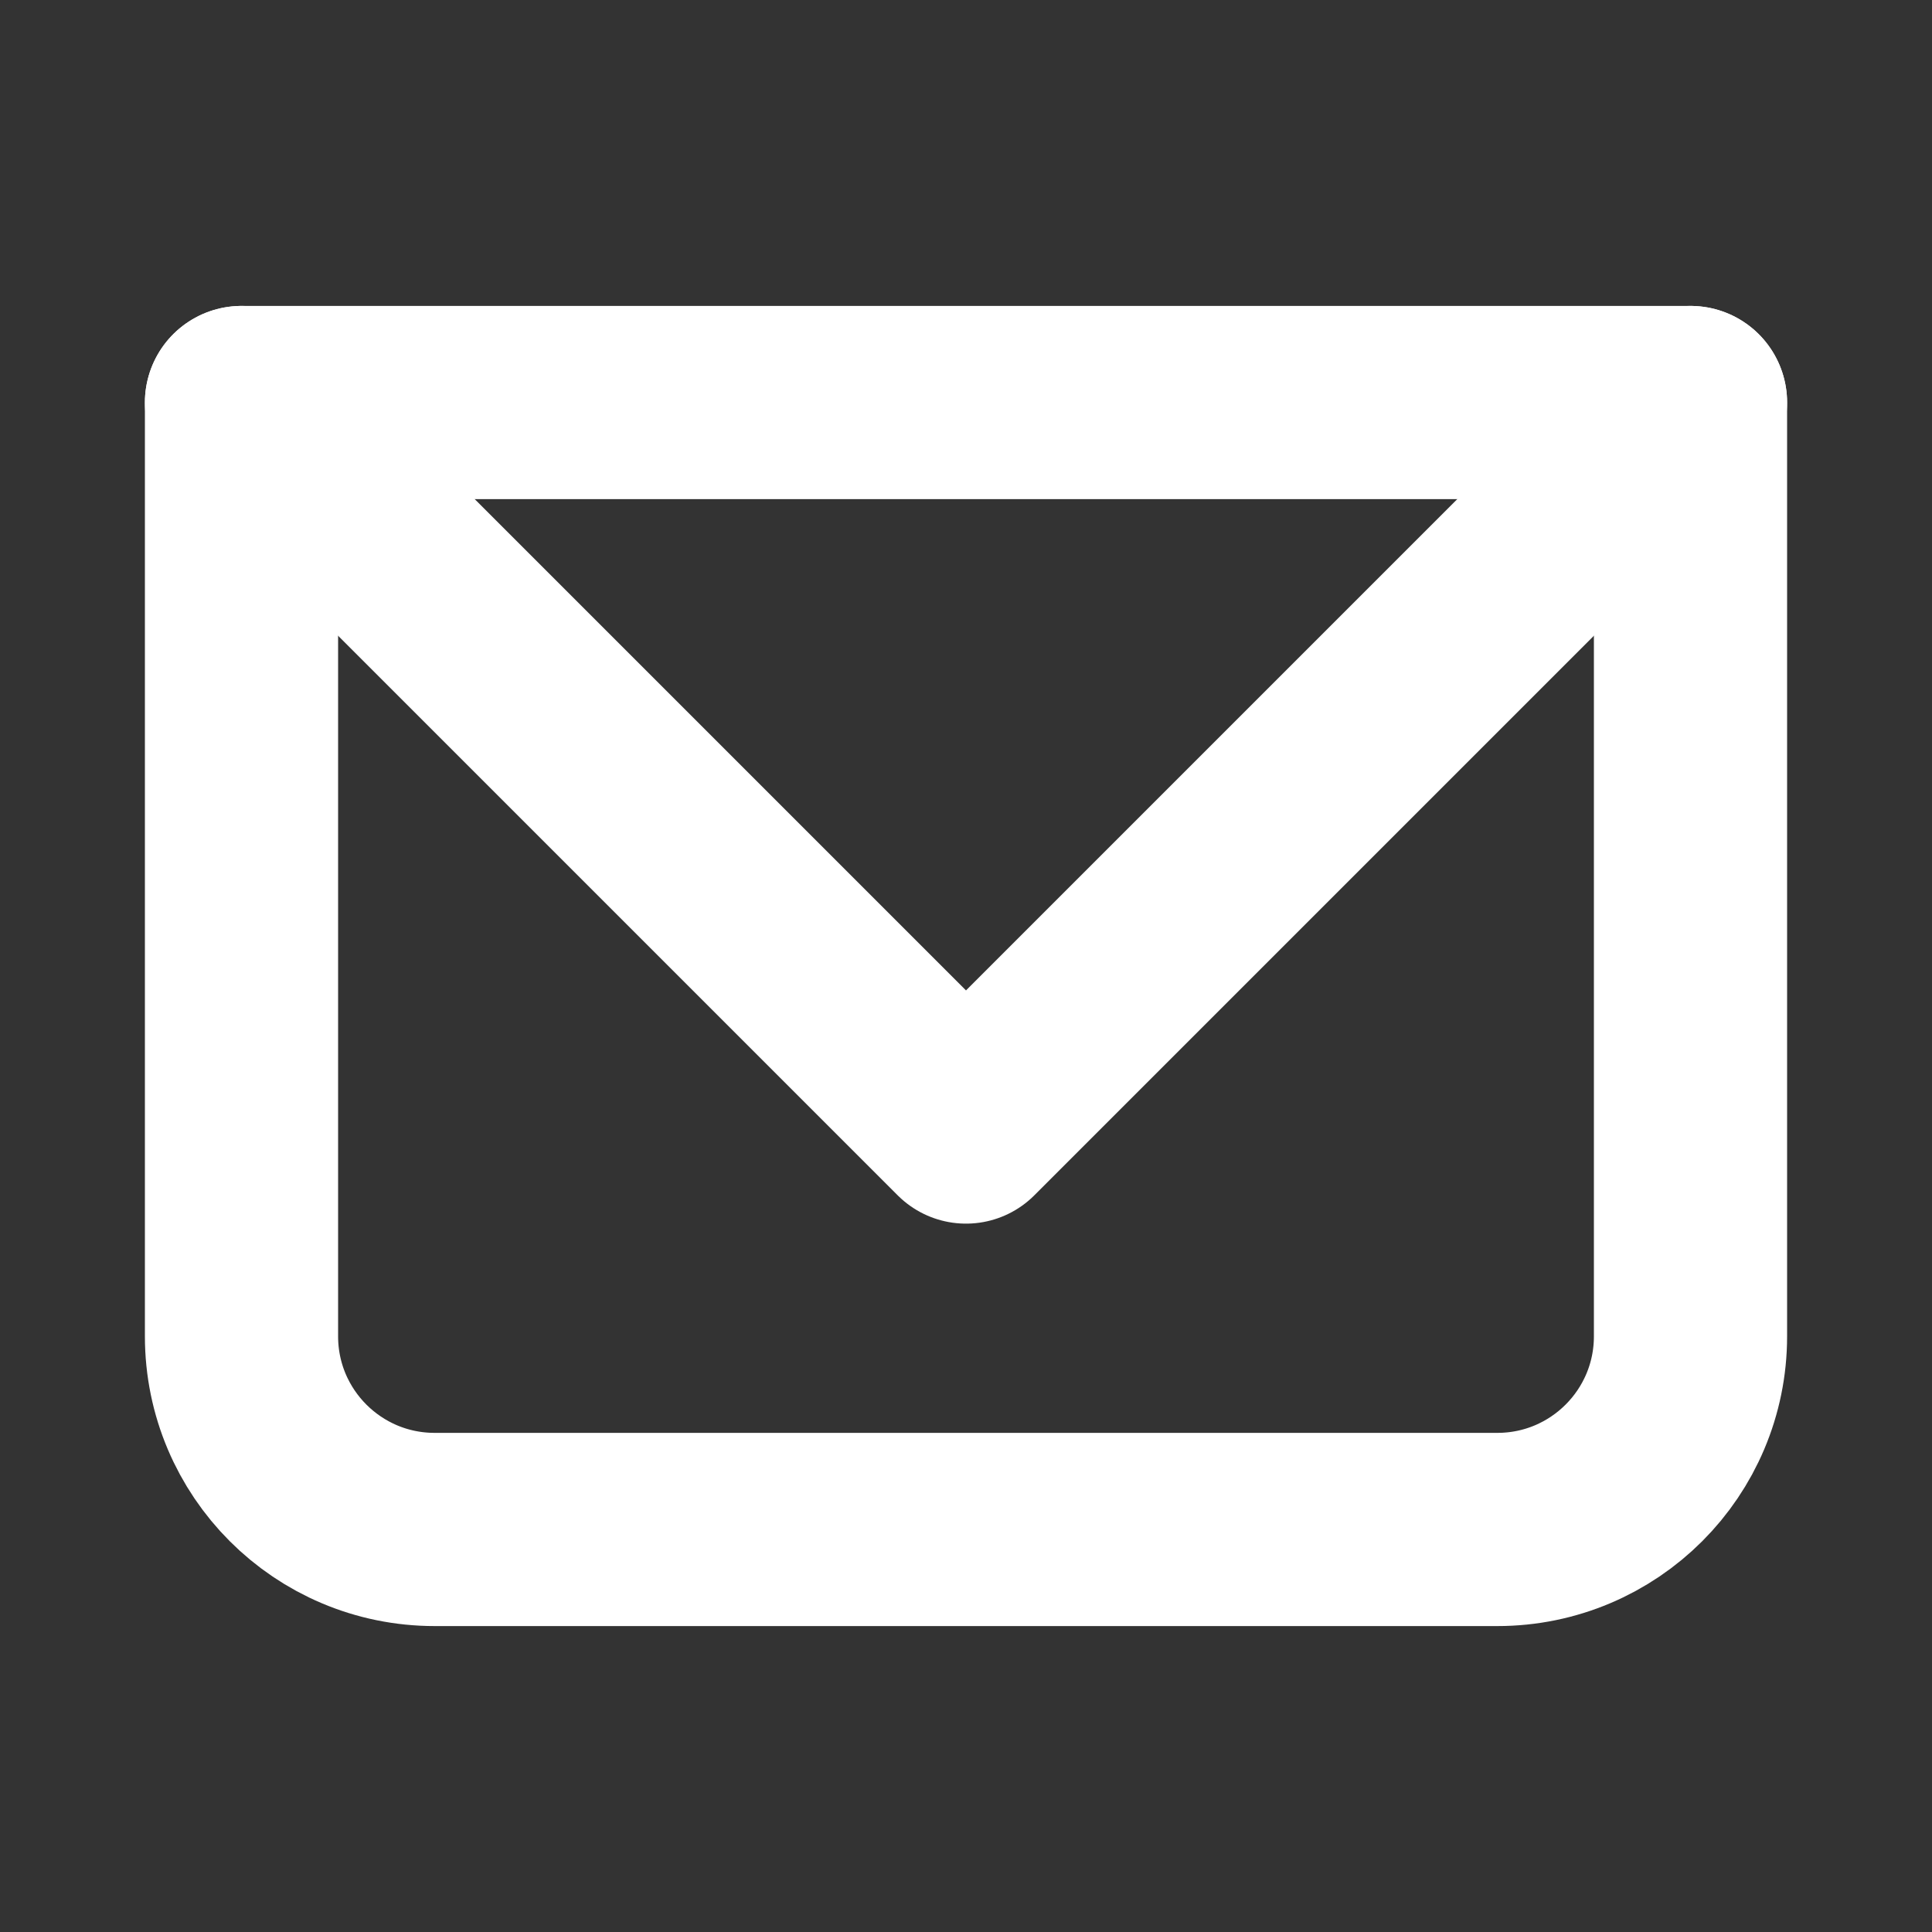 <svg width="20" height="20" viewBox="0 0 20 20" fill="none" xmlns="http://www.w3.org/2000/svg">
<rect x="0" y="0" width="20" height="20" fill="#333333" stroke="none"/>
<path d="M2.5 4.167H17.5V13.833C17.5 14.938 16.605 15.833 15.5 15.833H4.5C3.395 15.833 2.5 14.938 2.5 13.833V4.167Z" stroke="white" stroke-width="2" stroke-linecap="round" stroke-linejoin="round"/>
<path d="M2.5 4.167L10 11.667L17.5 4.167" stroke="white" stroke-width="2" stroke-linecap="round" stroke-linejoin="round"/>
</svg>
